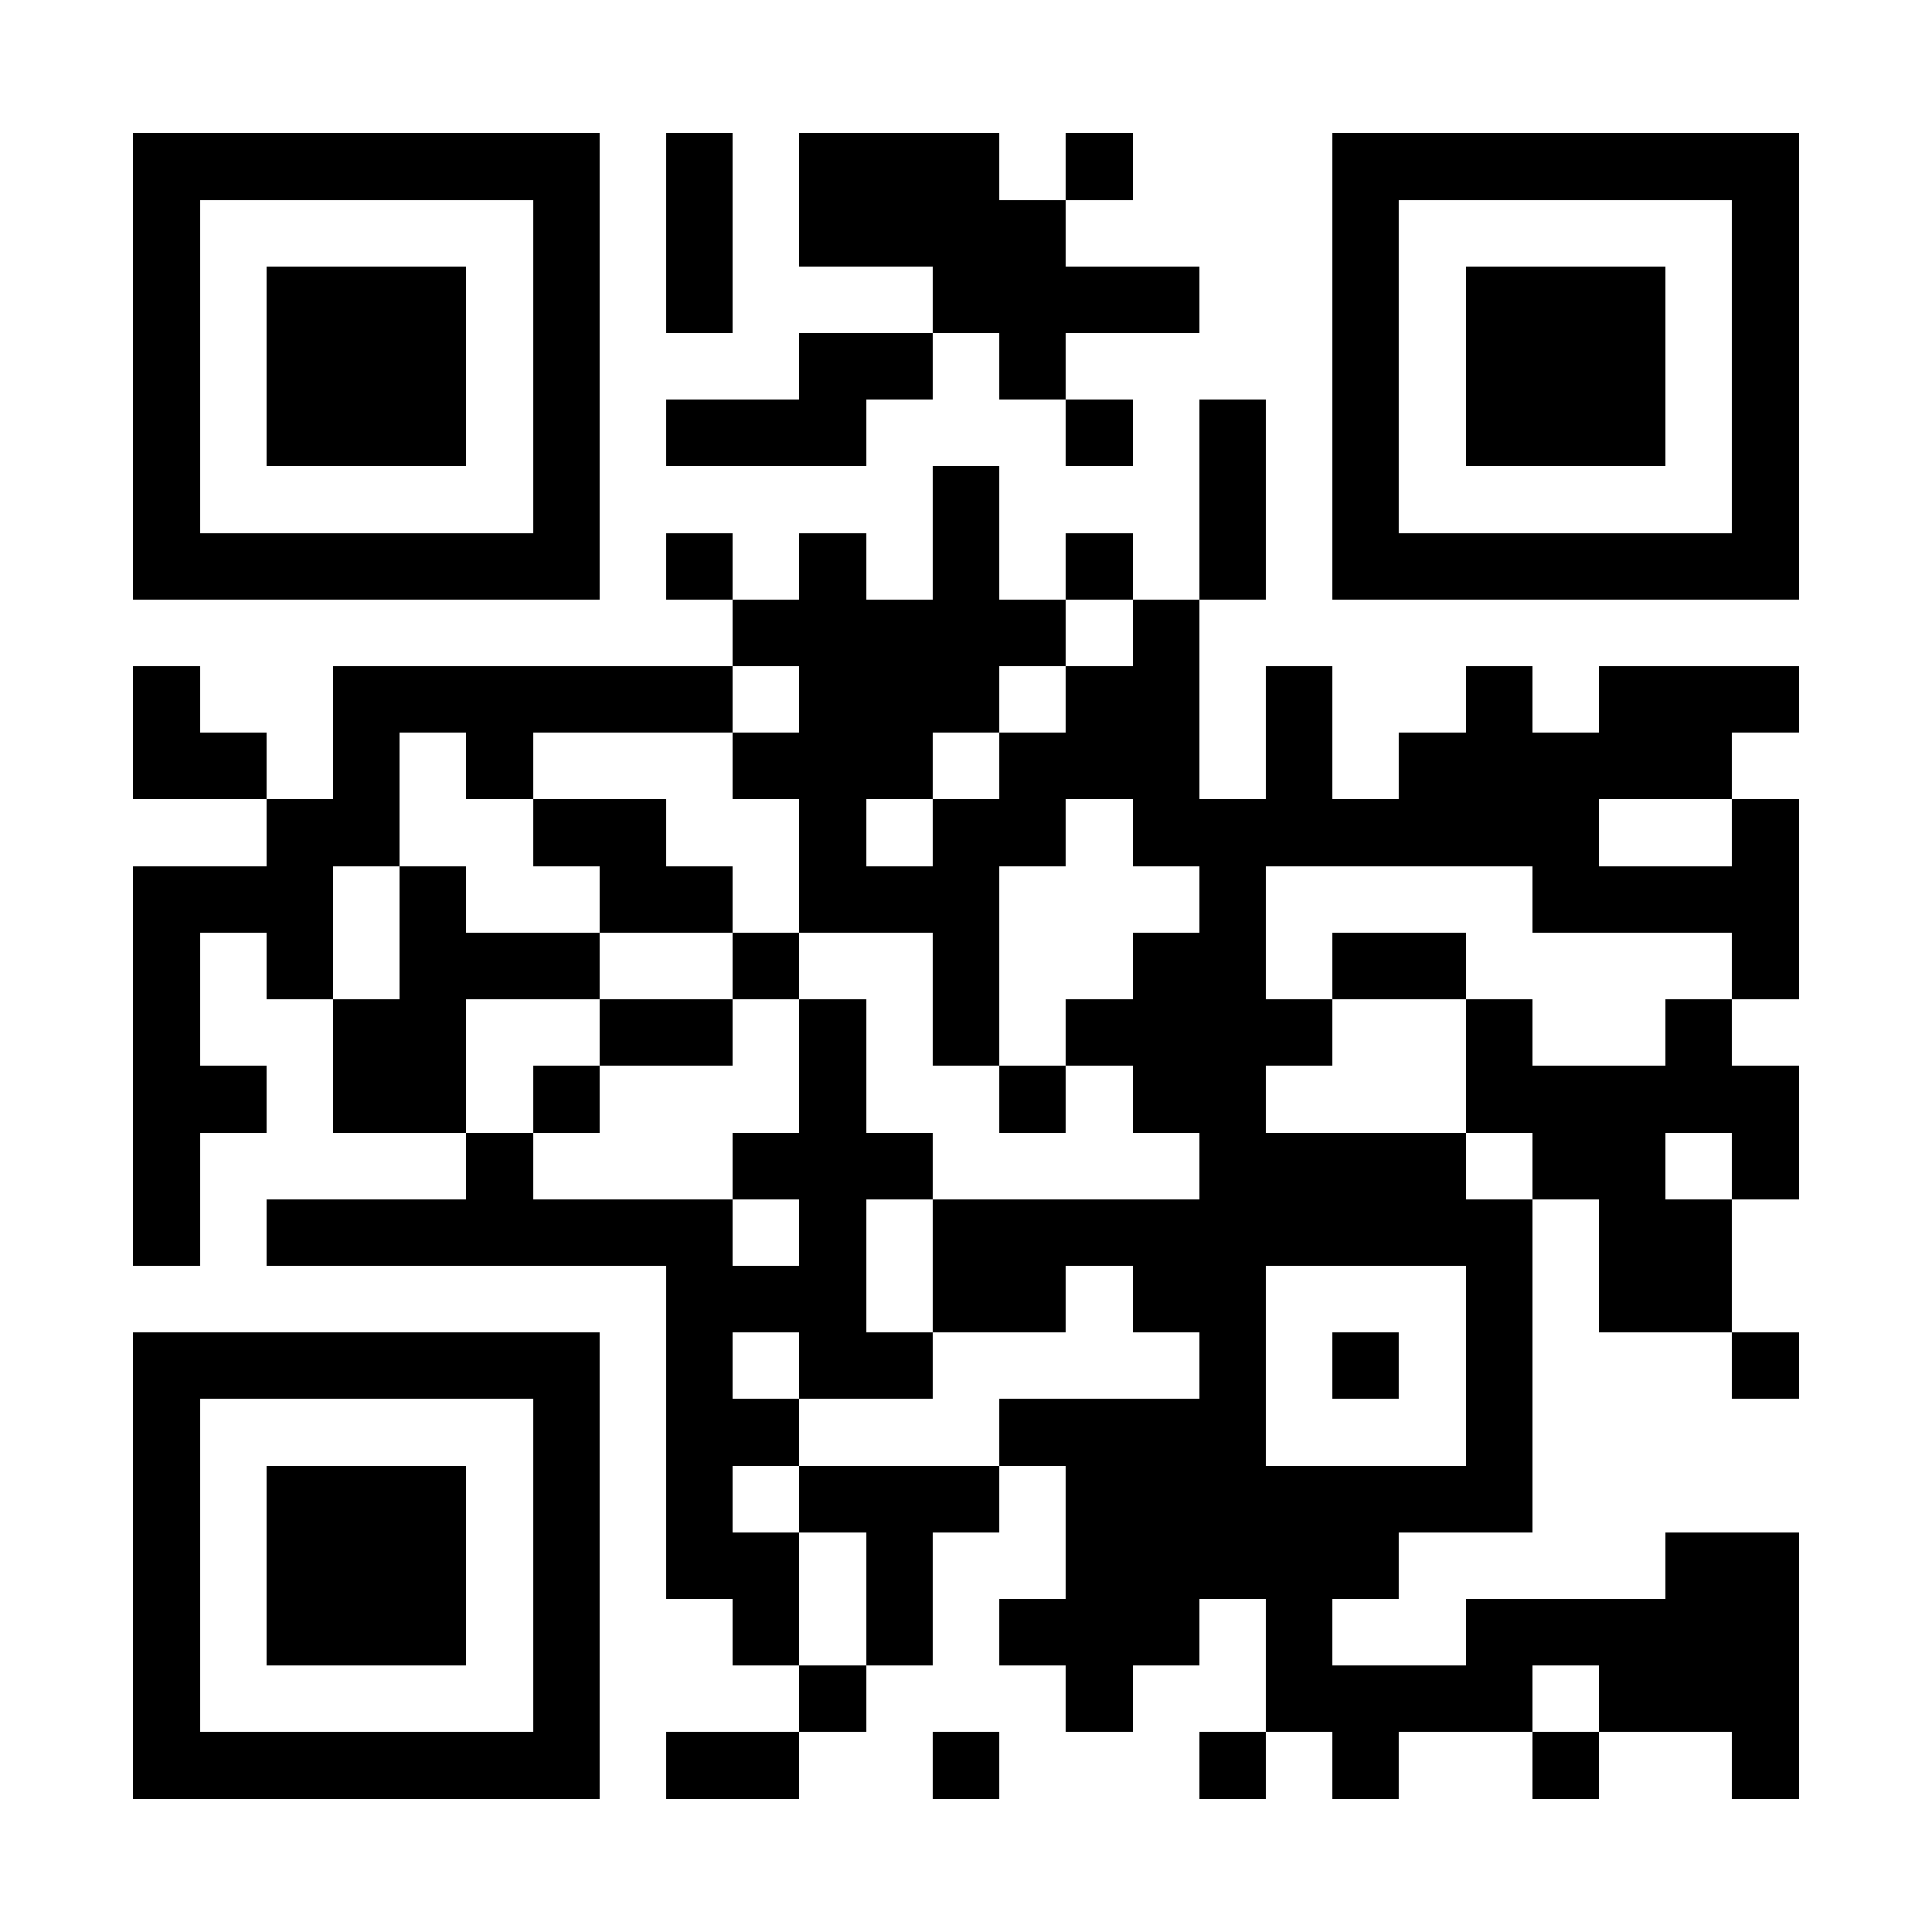<?xml version="1.0" encoding="UTF-8"?>
<!DOCTYPE svg PUBLIC '-//W3C//DTD SVG 1.0//EN'
          'http://www.w3.org/TR/2001/REC-SVG-20010904/DTD/svg10.dtd'>
<svg fill="#fff" height="29" shape-rendering="crispEdges" style="fill: #fff;" viewBox="0 0 29 29" width="29" xmlns="http://www.w3.org/2000/svg" xmlns:xlink="http://www.w3.org/1999/xlink"
><path d="M0 0h29v29H0z"
  /><path d="M2 2.5h7m1 0h1m1 0h3m1 0h1m3 0h7M2 3.5h1m5 0h1m1 0h1m1 0h4m4 0h1m5 0h1M2 4.5h1m1 0h3m1 0h1m1 0h1m3 0h4m2 0h1m1 0h3m1 0h1M2 5.5h1m1 0h3m1 0h1m3 0h2m1 0h1m4 0h1m1 0h3m1 0h1M2 6.5h1m1 0h3m1 0h1m1 0h3m3 0h1m1 0h1m1 0h1m1 0h3m1 0h1M2 7.5h1m5 0h1m5 0h1m3 0h1m1 0h1m5 0h1M2 8.5h7m1 0h1m1 0h1m1 0h1m1 0h1m1 0h1m1 0h7M11 9.5h5m1 0h1M2 10.5h1m2 0h6m1 0h3m1 0h2m1 0h1m2 0h1m1 0h3M2 11.5h2m1 0h1m1 0h1m3 0h3m1 0h3m1 0h1m1 0h5M4 12.5h2m2 0h2m2 0h1m1 0h2m1 0h7m2 0h1M2 13.5h3m1 0h1m2 0h2m1 0h3m3 0h1m4 0h4M2 14.5h1m1 0h1m1 0h3m2 0h1m2 0h1m2 0h2m1 0h2m4 0h1M2 15.5h1m2 0h2m2 0h2m1 0h1m1 0h1m1 0h4m2 0h1m2 0h1M2 16.5h2m1 0h2m1 0h1m3 0h1m2 0h1m1 0h2m3 0h5M2 17.5h1m4 0h1m3 0h3m4 0h4m1 0h2m1 0h1M2 18.5h1m1 0h7m1 0h1m1 0h9m1 0h2M10 19.5h3m1 0h2m1 0h2m3 0h1m1 0h2M2 20.5h7m1 0h1m1 0h2m4 0h1m1 0h1m1 0h1m3 0h1M2 21.5h1m5 0h1m1 0h2m3 0h4m3 0h1M2 22.5h1m1 0h3m1 0h1m1 0h1m1 0h3m1 0h7M2 23.5h1m1 0h3m1 0h1m1 0h2m1 0h1m2 0h5m4 0h2M2 24.5h1m1 0h3m1 0h1m2 0h1m1 0h1m1 0h3m1 0h1m2 0h5M2 25.5h1m5 0h1m3 0h1m3 0h1m2 0h4m1 0h3M2 26.5h7m1 0h2m2 0h1m3 0h1m1 0h1m2 0h1m2 0h1" stroke="#000"
/></svg
>

